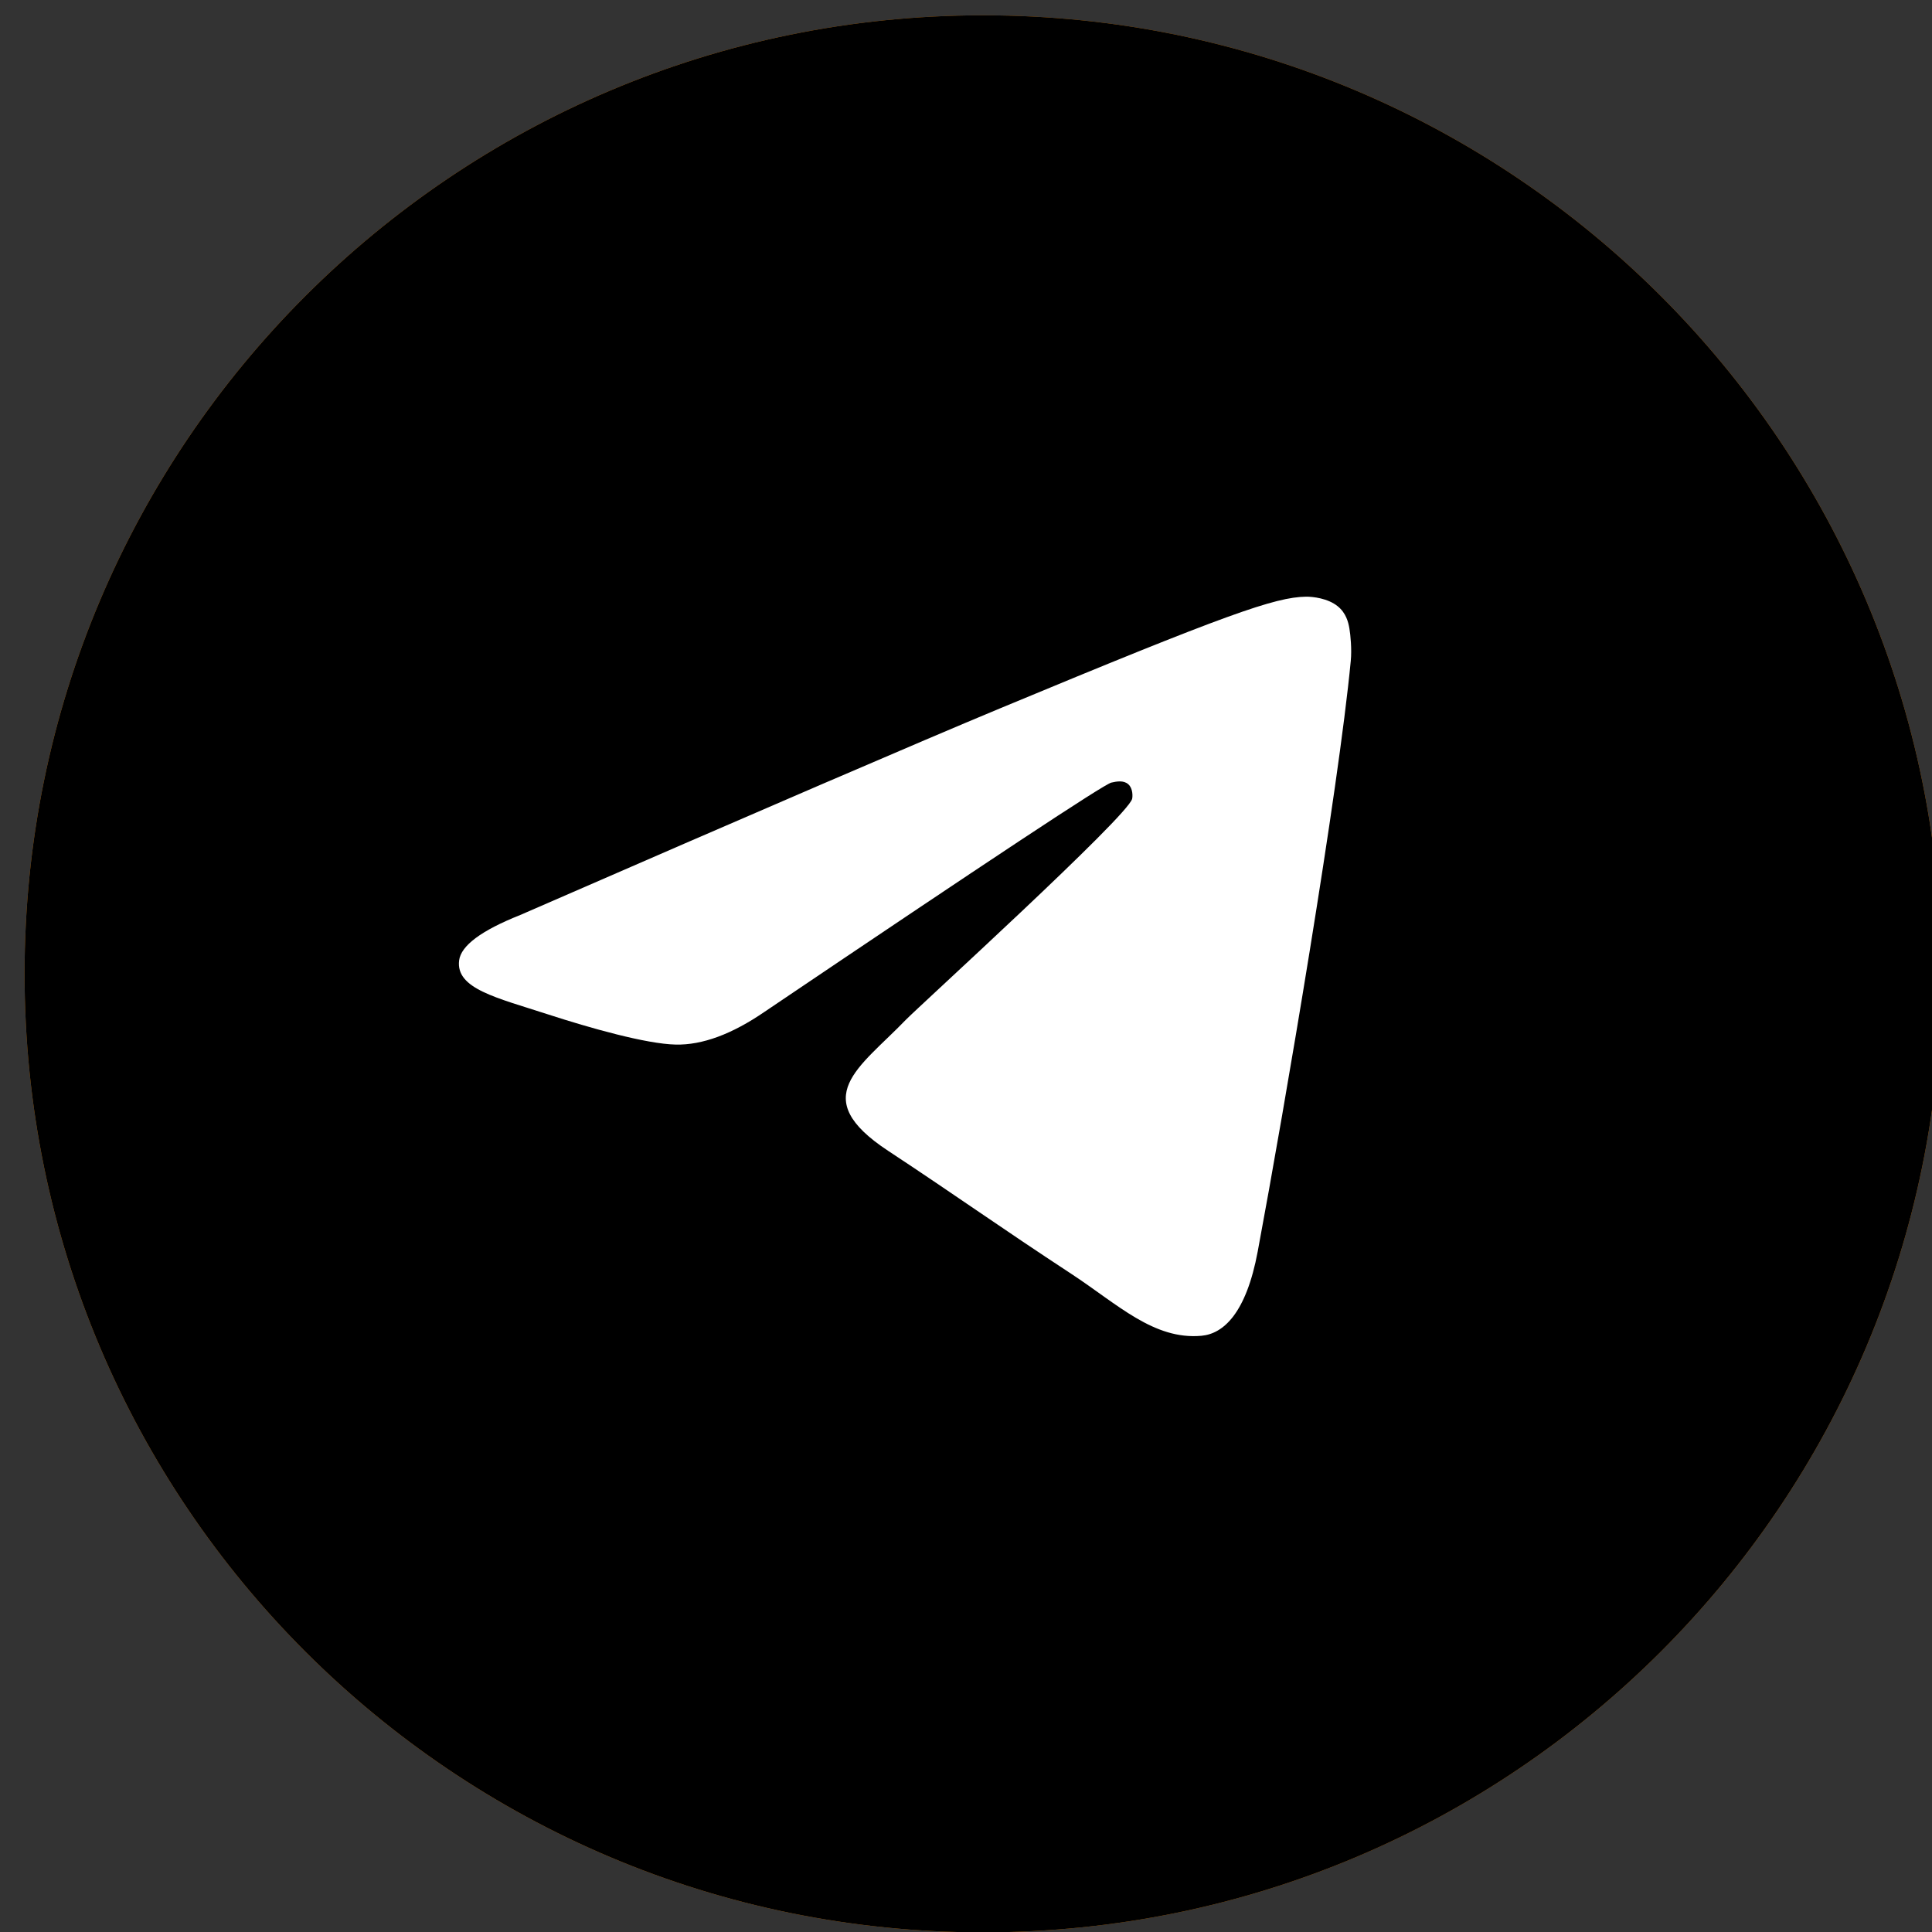 <?xml version="1.0" encoding="UTF-8"?> <svg xmlns="http://www.w3.org/2000/svg" viewBox="0 0 37.99 37.99" data-guides="{&quot;vertical&quot;:[],&quot;horizontal&quot;:[]}"><rect x="0" y="0" width="37.99" height="37.99" fill="#333333" stroke="none"/><defs><linearGradient id="tSvgGradient172b6e0945f" x1="4.076" x2="-21.279" y1="70.645" y2="-15.891" gradientUnits="userSpaceOnUse"><stop offset="0" stop-color="hsl(201.996,100%,58.82%)" stop-opacity="1" transform="translate(-6462, -4979.988)"></stop><stop offset="1" stop-color="hsl(202.14,76.95%,47.65%)" stop-opacity="1" transform="translate(-6462, -4979.988)"></stop></linearGradient></defs><path fill="#DB7E0F" cx="50.892" cy="50.522" r="50.11" id="tSvg2aaaa63f91" title="Ellipse 1" fill-opacity="1" stroke="none" stroke-opacity="1" d="M19.331 0.301C29.741 0.301 38.179 8.74 38.179 19.149C38.179 29.559 29.741 37.997 19.331 37.997C8.922 37.997 0.483 29.559 0.483 19.149C0.483 8.74 8.922 0.301 19.331 0.301Z" style="transform-origin: 19.331px 19.149px;"></path><path fill="url(#tSvgGradient172b6e0945f)" cx="50.892" cy="50.522" r="50.11" id="tSvg14d2a53a314" title="Ellipse 2" fill-opacity="1" stroke="none" stroke-opacity="1" d="M19.331 0.301C29.741 0.301 38.179 8.74 38.179 19.149C38.179 29.559 29.741 37.997 19.331 37.997C8.922 37.997 0.483 29.559 0.483 19.149C0.483 8.74 8.922 0.301 19.331 0.301Z" style="transform-origin: 19.331px 19.149px;"></path><path fill="white" stroke="none" fill-opacity="1" stroke-width="1" stroke-opacity="1" clip-rule="evenodd" fill-rule="evenodd" id="tSvg538f826e0b" title="Path 1" d="M10.23 17.992C14.94 15.94 18.081 14.588 19.652 13.934C24.138 12.068 25.071 11.744 25.678 11.733C25.812 11.731 26.111 11.764 26.304 11.921C26.468 12.053 26.513 12.233 26.534 12.358C26.556 12.484 26.583 12.771 26.561 12.994C26.318 15.549 25.266 21.748 24.731 24.609C24.505 25.82 24.059 26.226 23.627 26.266C22.689 26.352 21.976 25.646 21.068 25.05C19.646 24.118 18.842 23.538 17.462 22.628C15.867 21.577 16.901 20.999 17.81 20.055C18.048 19.808 22.182 16.048 22.262 15.707C22.272 15.665 22.281 15.505 22.186 15.421C22.092 15.338 21.953 15.366 21.852 15.389C21.709 15.421 19.438 16.923 15.038 19.893C14.393 20.336 13.809 20.552 13.286 20.54C12.709 20.528 11.599 20.214 10.774 19.946C9.763 19.617 8.958 19.443 9.028 18.885C9.065 18.594 9.466 18.296 10.23 17.992Z"></path></svg> 